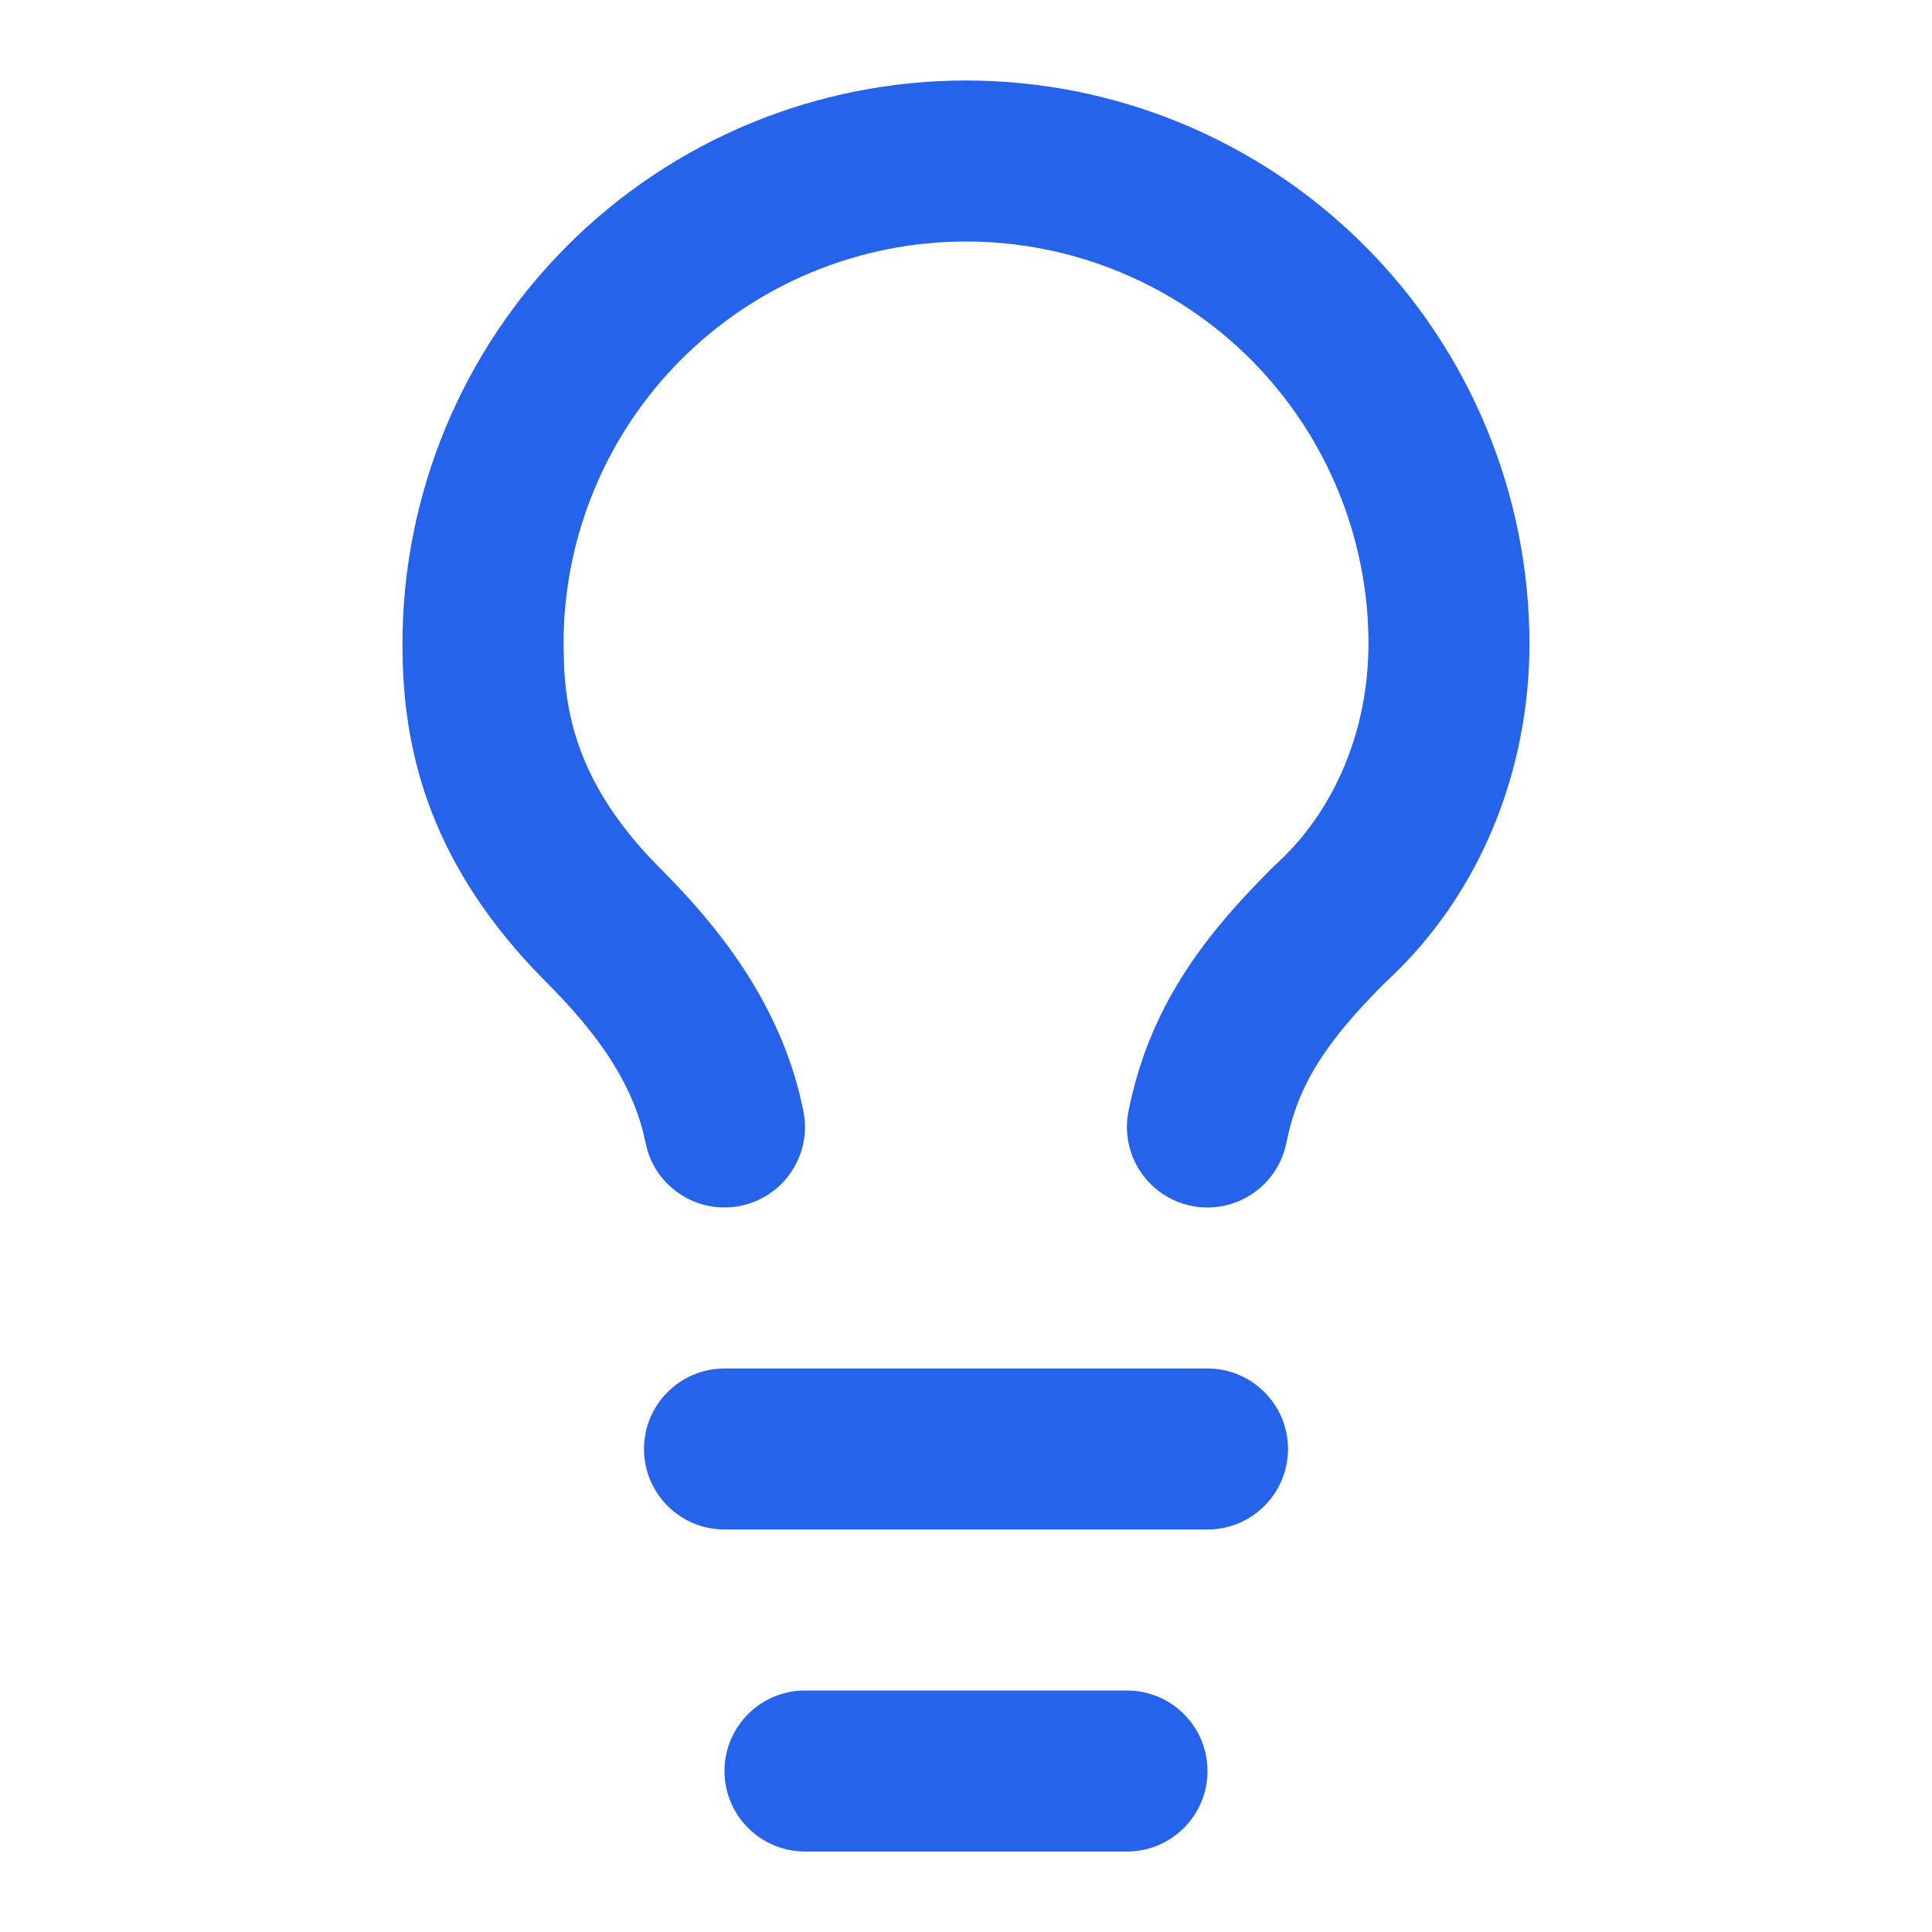 <svg fill="none" height="36" viewBox="0 0 36 36" width="36" xmlns="http://www.w3.org/2000/svg"><path d="m21 31.5c.828 0 1.5.672 1.5 1.5s-.672 1.5-1.5 1.5h-6c-.828 0-1.5-.672-1.5-1.5s.672-1.5 1.5-1.5zm1.5-6c.828 0 1.5.672 1.5 1.5s-.672 1.5-1.5 1.5h-9c-.828 0-1.5-.672-1.5-1.5s.672-1.5 1.5-1.5zm3-13.5c0-1.989-.79-3.897-2.196-5.304s-3.315-2.196-5.304-2.196-3.897.79-5.304 2.196-2.196 3.315-2.196 5.304l.012.461c.062 1.094.397 2.326 1.799 3.729 1.063 1.063 2.132 2.41 2.579 4.161l.081.355.022.151c.073.757-.438 1.461-1.199 1.613-.761.152-1.504-.301-1.728-1.027l-.037-.149-.046-.2c-.253-.993-.889-1.878-1.794-2.783-2.154-2.154-2.633-4.239-2.685-5.97l-.005-.341c0-2.785 1.106-5.456 3.075-7.425 1.969-1.969 4.64-3.075 7.425-3.075s5.456 1.106 7.425 3.075c1.969 1.969 3.075 4.64 3.075 7.425 0 2.299-.877 4.65-2.696 6.316-1.096 1.097-1.616 1.892-1.833 2.978-.163.812-.952 1.339-1.765 1.177-.812-.163-1.339-.952-1.177-1.765.383-1.913 1.361-3.217 2.66-4.517l.057-.055c1.146-1.031 1.754-2.556 1.754-4.135z" fill="#2563eb"/></svg>